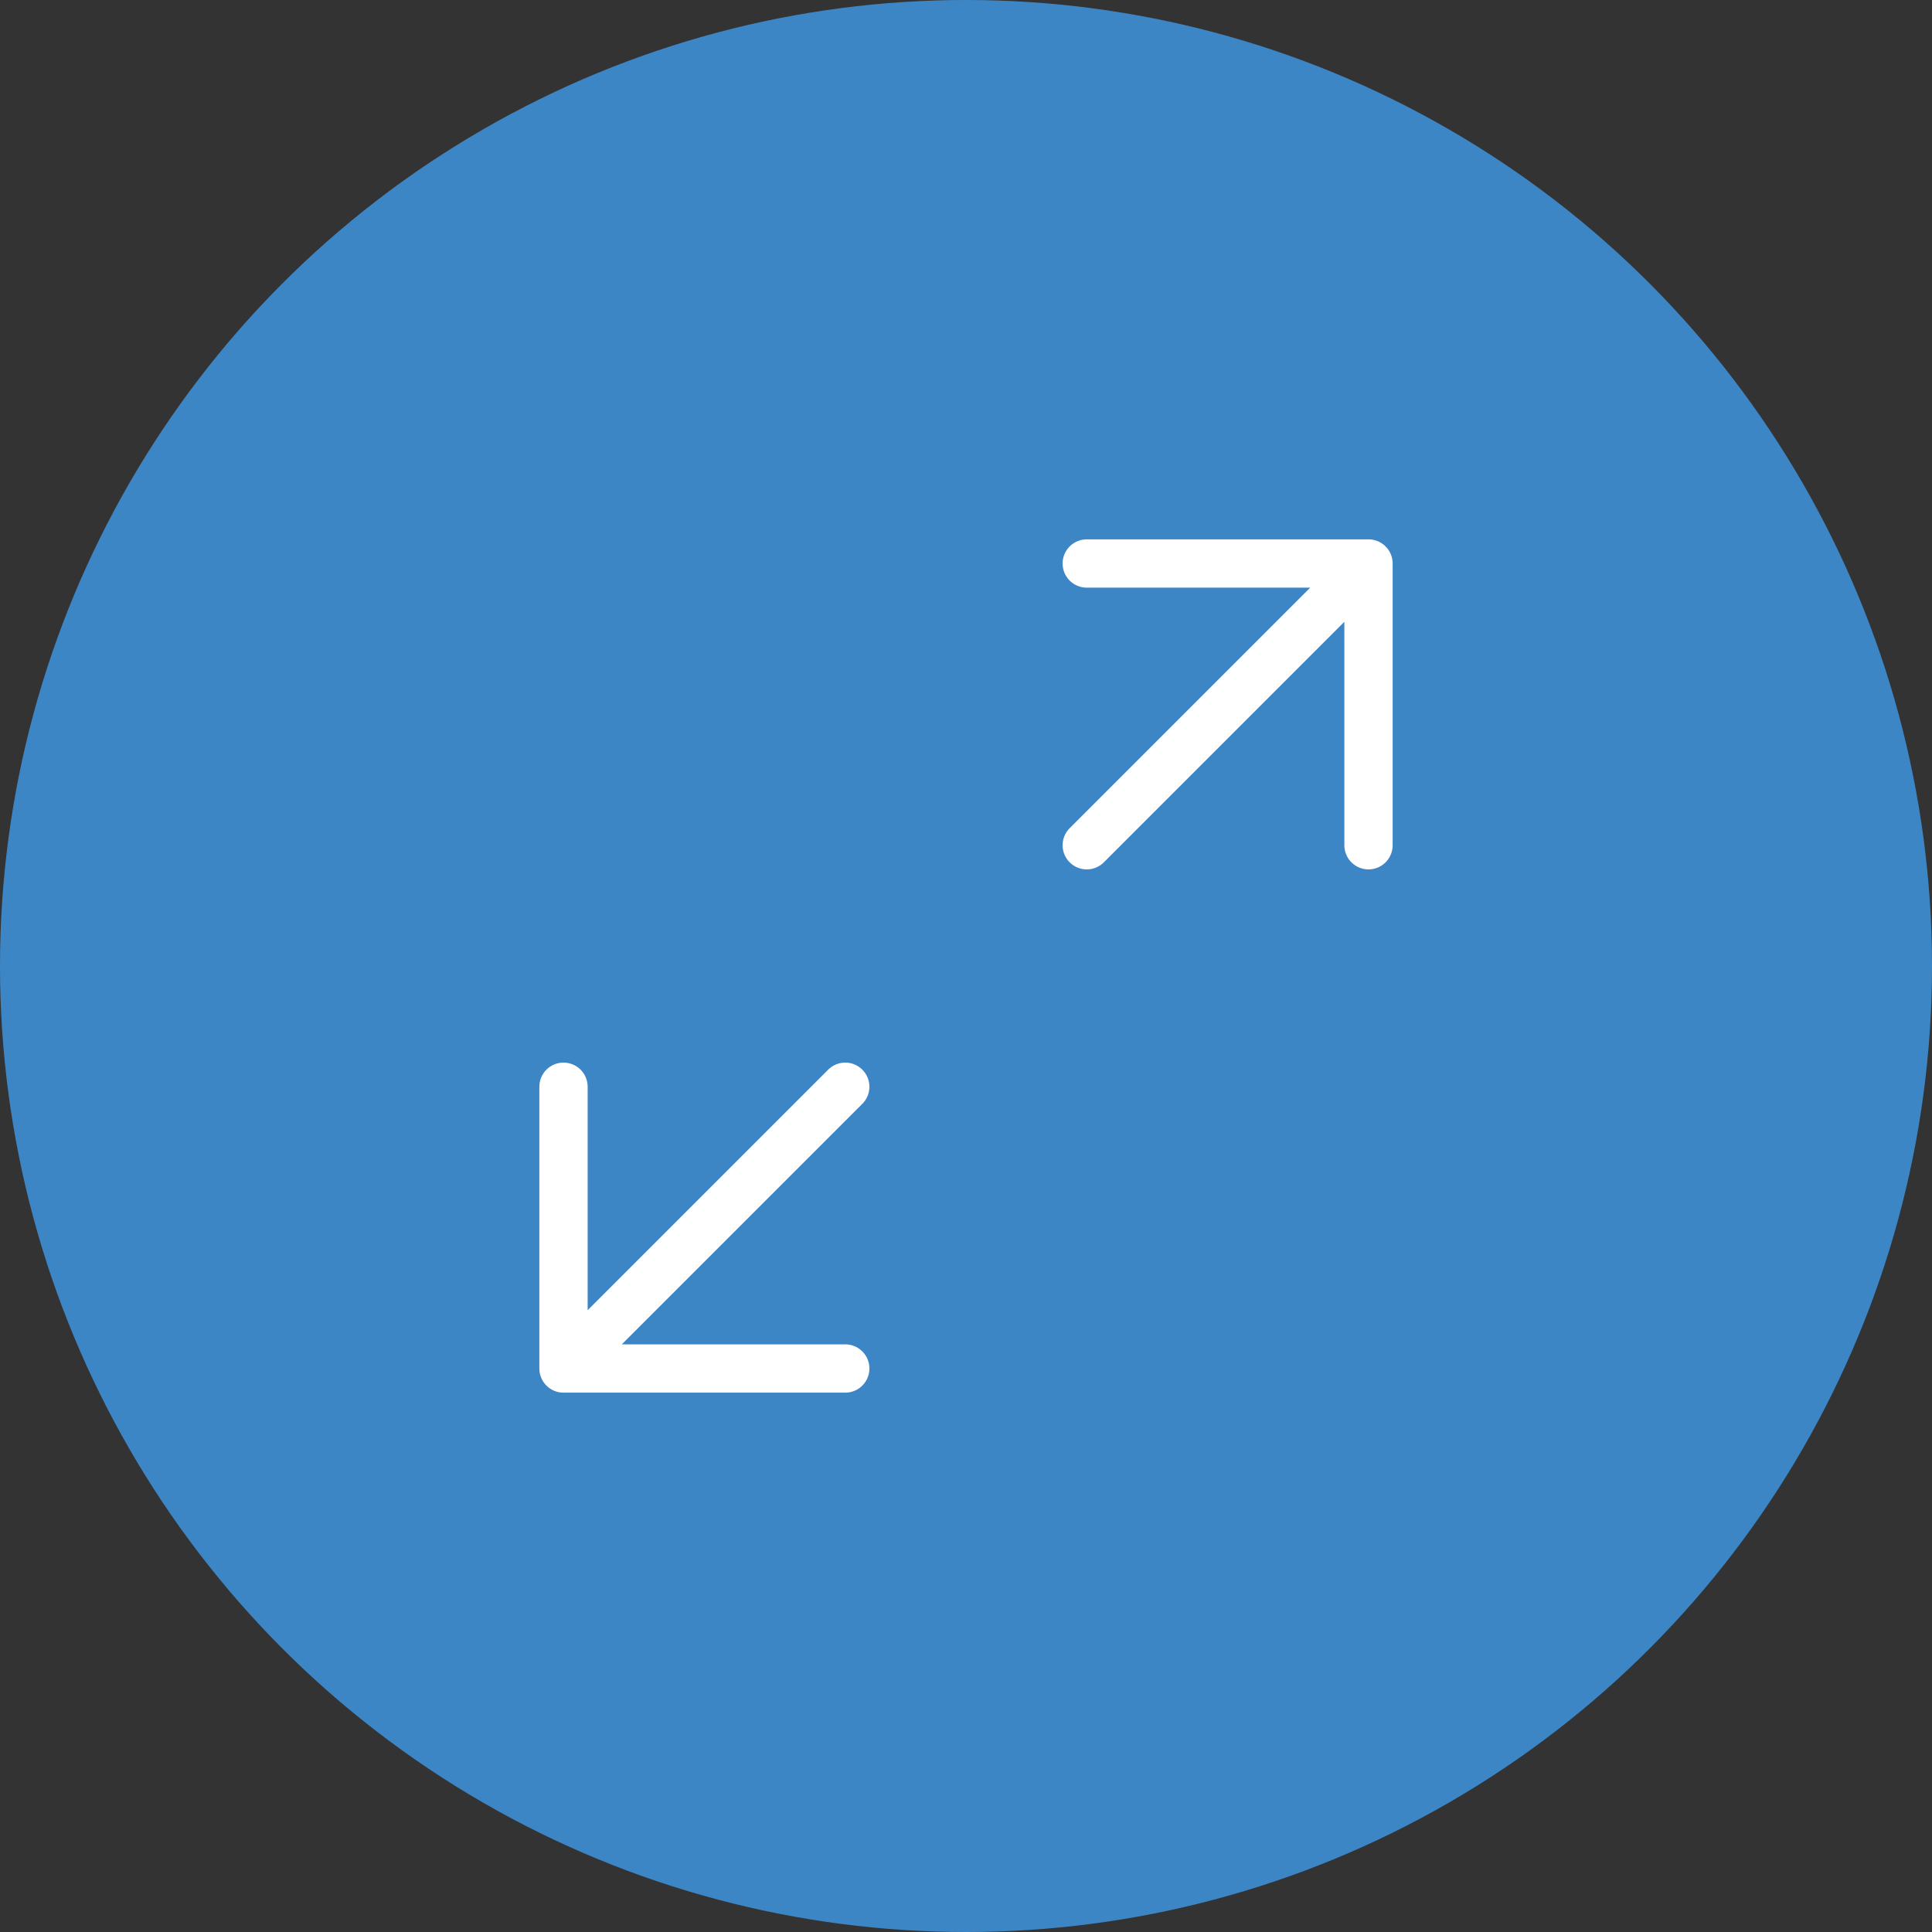 <svg width="60" height="60" viewBox="0 0 60 60" fill="none" xmlns="http://www.w3.org/2000/svg">
<rect x="0" y="0" width="60" height="60" fill="#333333" stroke="none"/>
<circle cx="30" cy="30" r="30" fill="#3D86C6"/>
<path d="M33.75 26.25L42.5 17.5M42.5 17.5V26.25M42.5 17.5H33.75M26.25 33.75L17.5 42.5M17.5 42.5H26.25M17.5 42.5V33.75" stroke="white" stroke-width="1.5" stroke-linecap="round" stroke-linejoin="round"/>
</svg>
